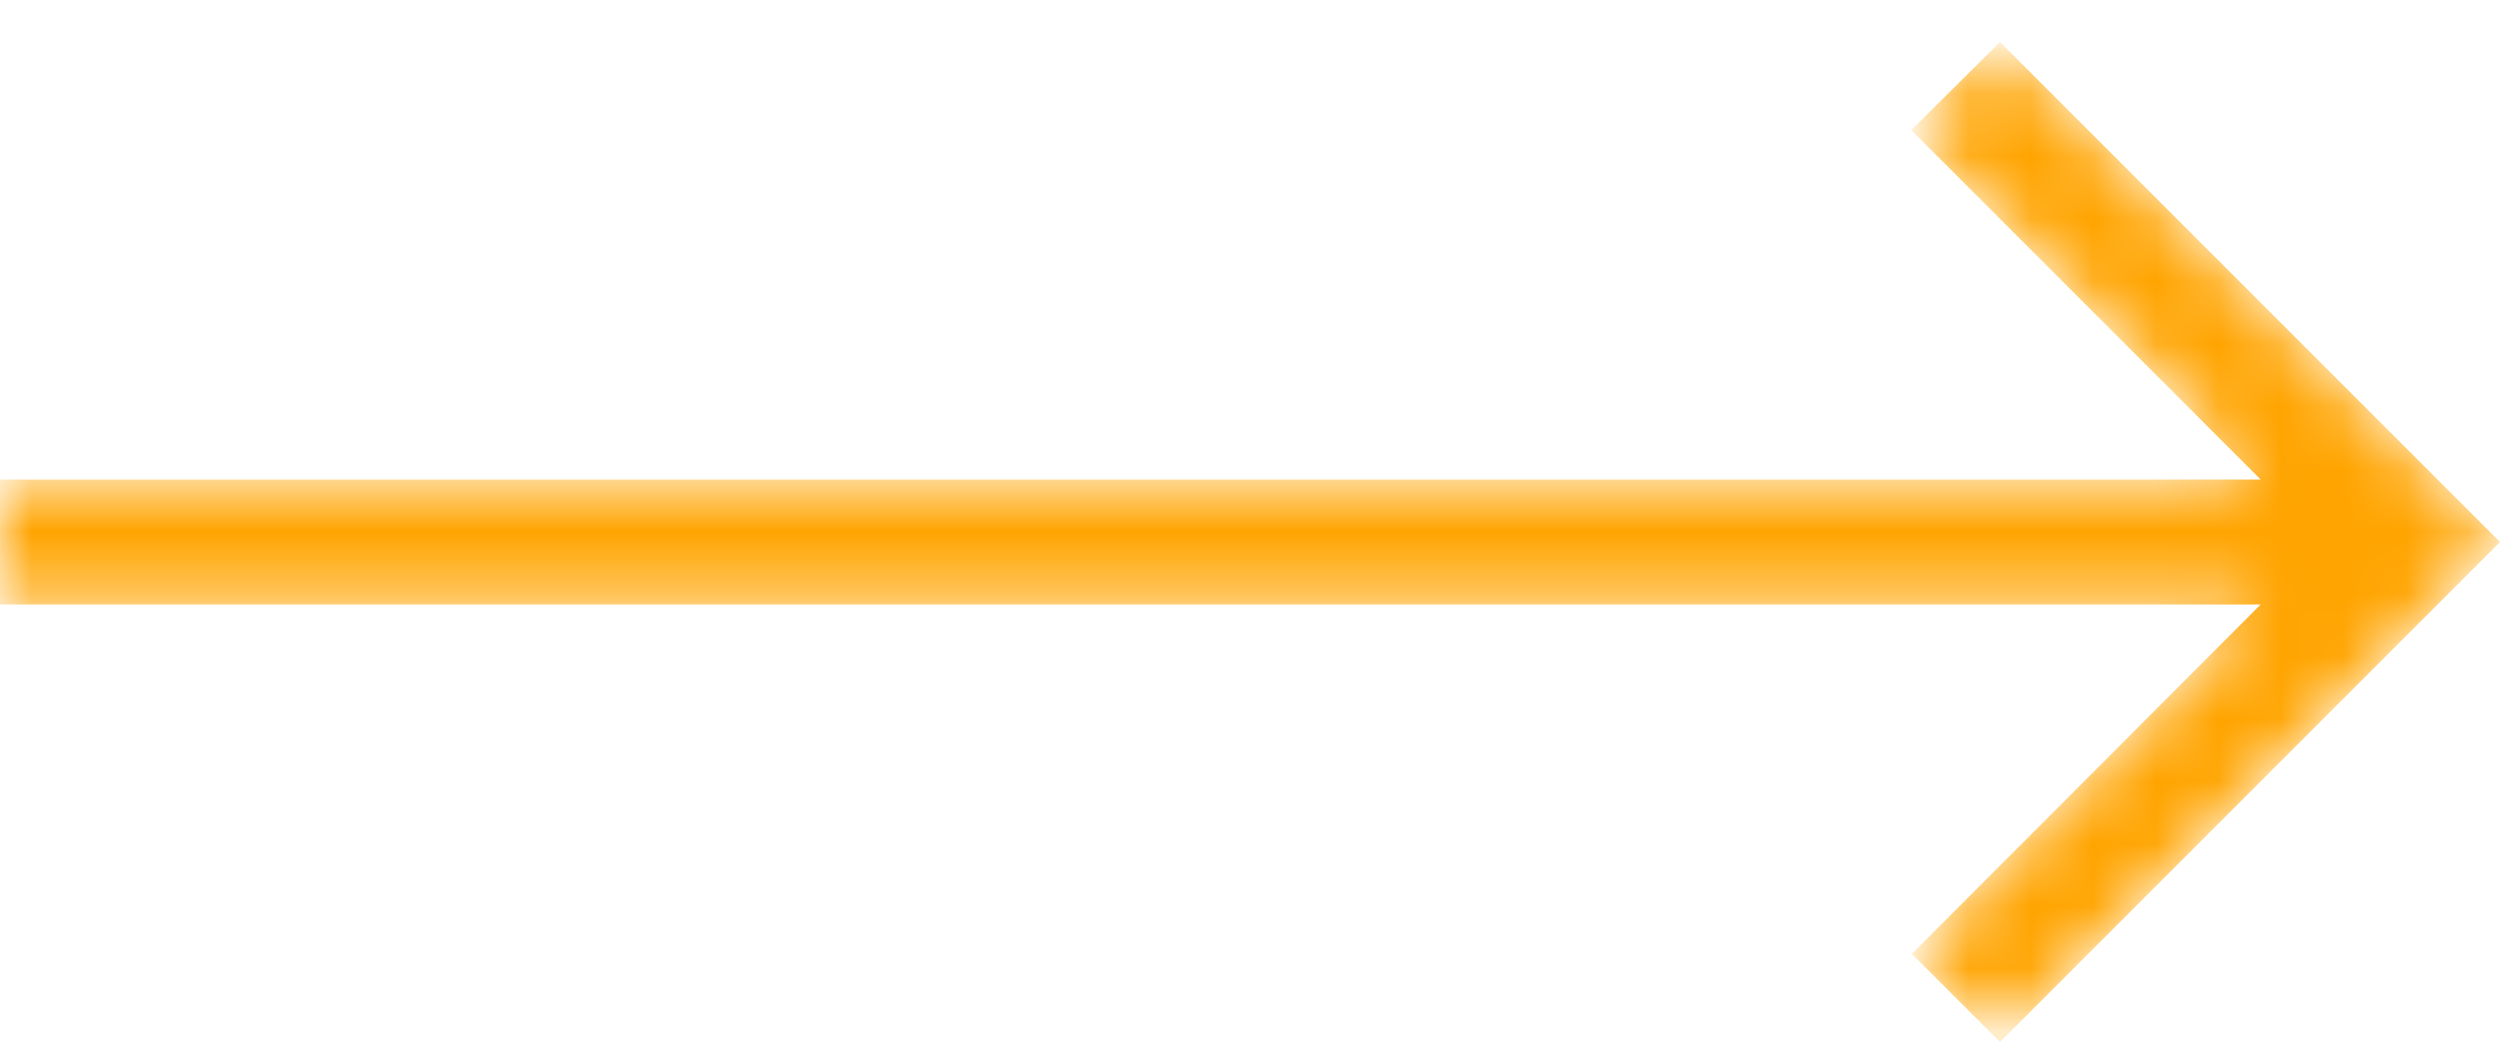 <svg width="40" height="17" viewBox="0 0 40 17" fill="none" xmlns="http://www.w3.org/2000/svg">
<g id="Mask group">
<mask id="mask0_40082_25029" style="mask-type:alpha" maskUnits="userSpaceOnUse" x="0" y="0" width="40" height="17">
<path id="Vector" d="M0 7.672H36.17L30.58 2.082L32 0.672L40 8.672L32 16.672L30.59 15.262L36.17 9.672H0V7.672Z" fill="#003975"/>
</mask>
<g mask="url(#mask0_40082_25029)">
<path id="Vector_2" d="M0 7.672H36.17L30.58 2.082L32 0.672L40 8.672L32 16.672L30.59 15.262L36.17 9.672H0V7.672Z" fill="#FFA400"/>
</g>
</g>
</svg>
